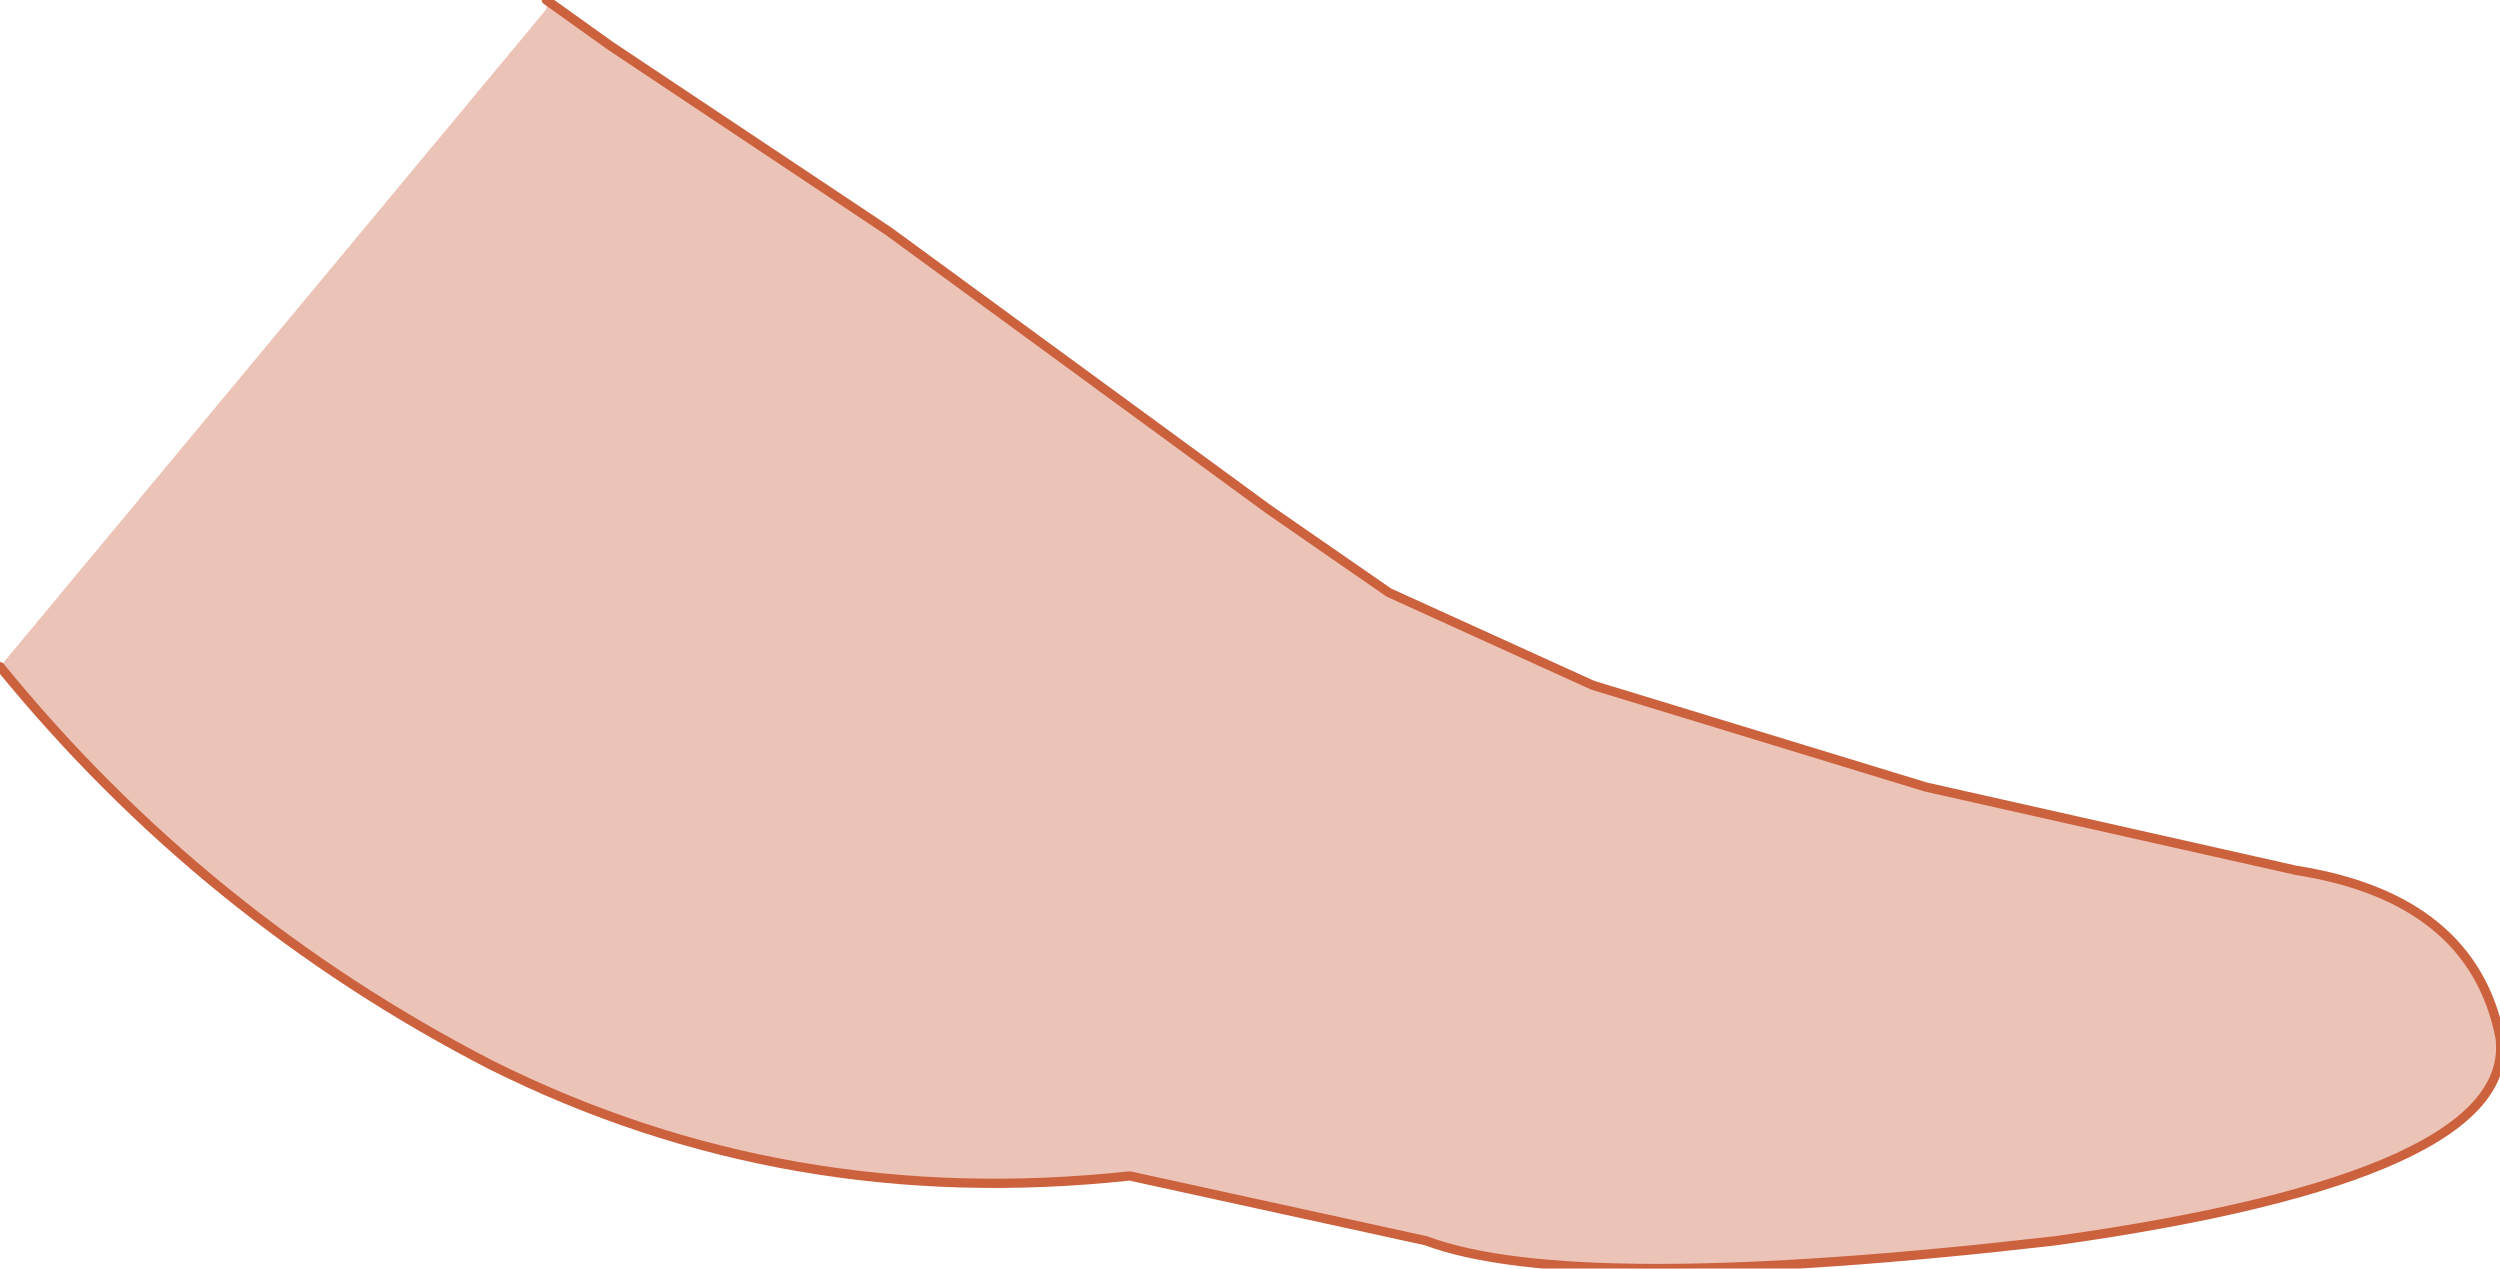<?xml version="1.0" encoding="UTF-8" standalone="no"?>
<svg xmlns:xlink="http://www.w3.org/1999/xlink" height="6.85px" width="13.5px" xmlns="http://www.w3.org/2000/svg">
  <g transform="matrix(1.0, 0.0, 0.0, 1.0, 6.05, 3.6)">
    <path d="M-3.1 -3.6 L-2.75 -3.35 -1.25 -2.35 0.8 -0.85 1.45 -0.4 2.55 0.1 4.35 0.65 6.35 1.1 Q7.3 1.25 7.45 2.0 7.55 2.75 5.05 3.1 2.45 3.4 1.65 3.1 L0.05 2.75 Q-1.8 2.95 -3.4 2.15 -4.95 1.35 -6.05 0.0 L-3.1 -3.55 -3.1 -3.6" fill="#ecc4b7" fill-rule="evenodd" stroke="none"/>
    <path d="M-3.1 -3.6 L-2.75 -3.35 -1.25 -2.35 0.8 -0.85 1.45 -0.4 2.55 0.1 4.35 0.65 6.35 1.1 Q7.3 1.25 7.45 2.0 7.55 2.75 5.05 3.1 2.45 3.4 1.65 3.1 L0.05 2.75 Q-1.8 2.95 -3.4 2.15 -4.95 1.35 -6.05 0.0" fill="none" stroke="#cc613e" stroke-linecap="round" stroke-linejoin="round" stroke-width="0.05"/>
  </g>
</svg>
